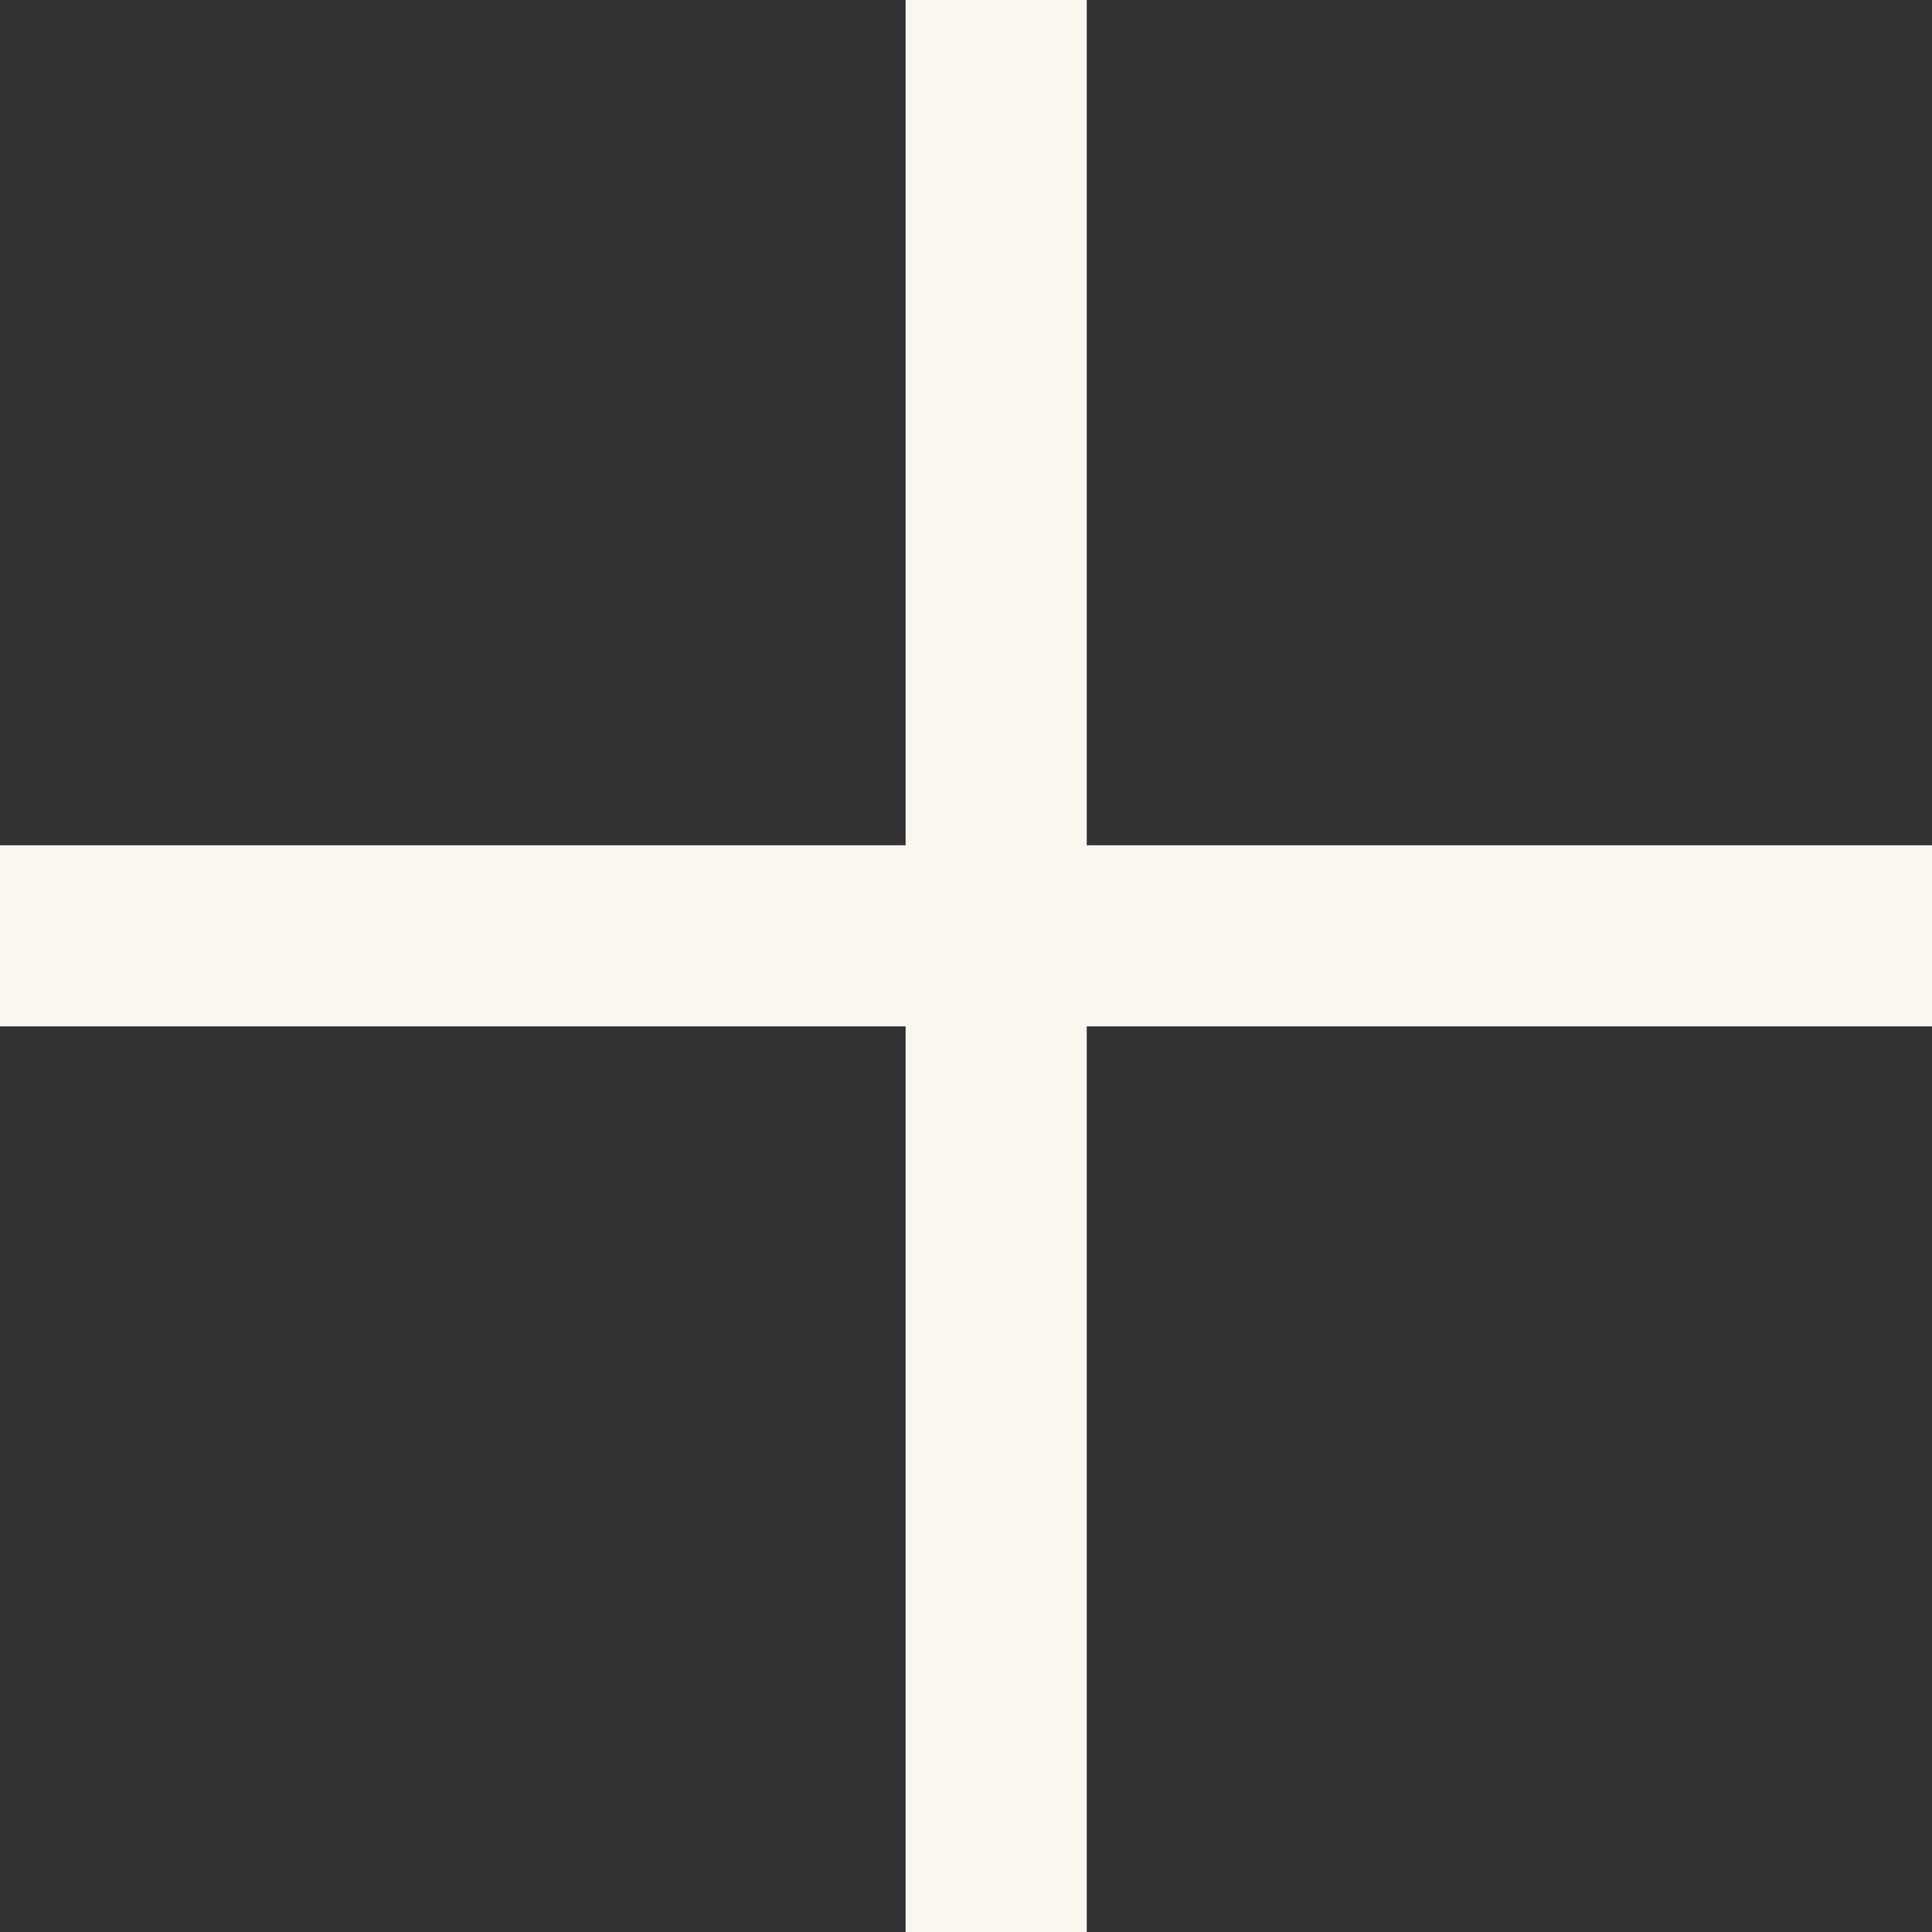 <?xml version="1.0" encoding="UTF-8"?> <svg xmlns="http://www.w3.org/2000/svg" width="16" height="16" viewBox="0 0 16 16" fill="none"><rect x="0" y="0" width="16" height="16" fill="#333333" stroke="none"/><rect y="7" width="16" height="1.5" fill="#FBF7F0"></rect><rect x="9" width="16" height="1.5" transform="rotate(90 9 0)" fill="#FBF7F0"></rect></svg> 